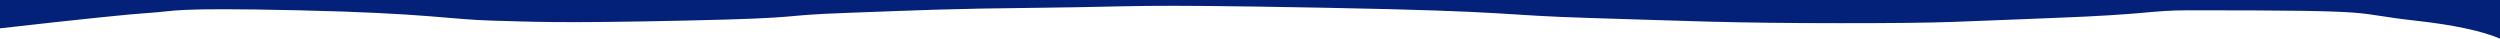 <?xml version="1.0" encoding="UTF-8"?>
<svg width="971px" height="15px" viewBox="0 0 971 15" version="1.1" xmlns="http://www.w3.org/2000/svg" xmlns:xlink="http://www.w3.org/1999/xlink">
    <!-- Generator: Sketch 64 (93537) - https://sketch.com -->
    <title>6444fce5103dd2940c9e2fb6_nav_wave</title>
    <desc>Created with Sketch.</desc>
    <g id="Page-1" stroke="none" stroke-width="1" fill="none" fill-rule="evenodd">
        <g id="6444fce5103dd2940c9e2fb6_nav_wave" fill="#042179" fill-rule="nonzero">
            <path d="M0,0 L0,11 C31.66,7.423 50.993,5.423 58,5 C68.511,4.366 65.713,2.866 116,4 C166.287,5.134 174.676,7.565 191,8 C207.324,8.435 215.538,9.097 266,8 C316.462,6.903 299.55,6.059 329,5 C358.45,3.941 366.09,3.421 405,3 C443.91,2.579 437.416,1.562 514,3 C590.584,4.438 581.118,5.899 618,7 C654.882,8.101 671.461,9 715,9 C758.539,9 758.676,8.419 797,7 C835.324,5.581 835,4 850,4 C929.496,4 911,5 938,8 C952.893,9.655 963.893,11.988 971,15 L971,0 L0,0 Z" id="Path-3"></path>
        </g>
    </g>
</svg>